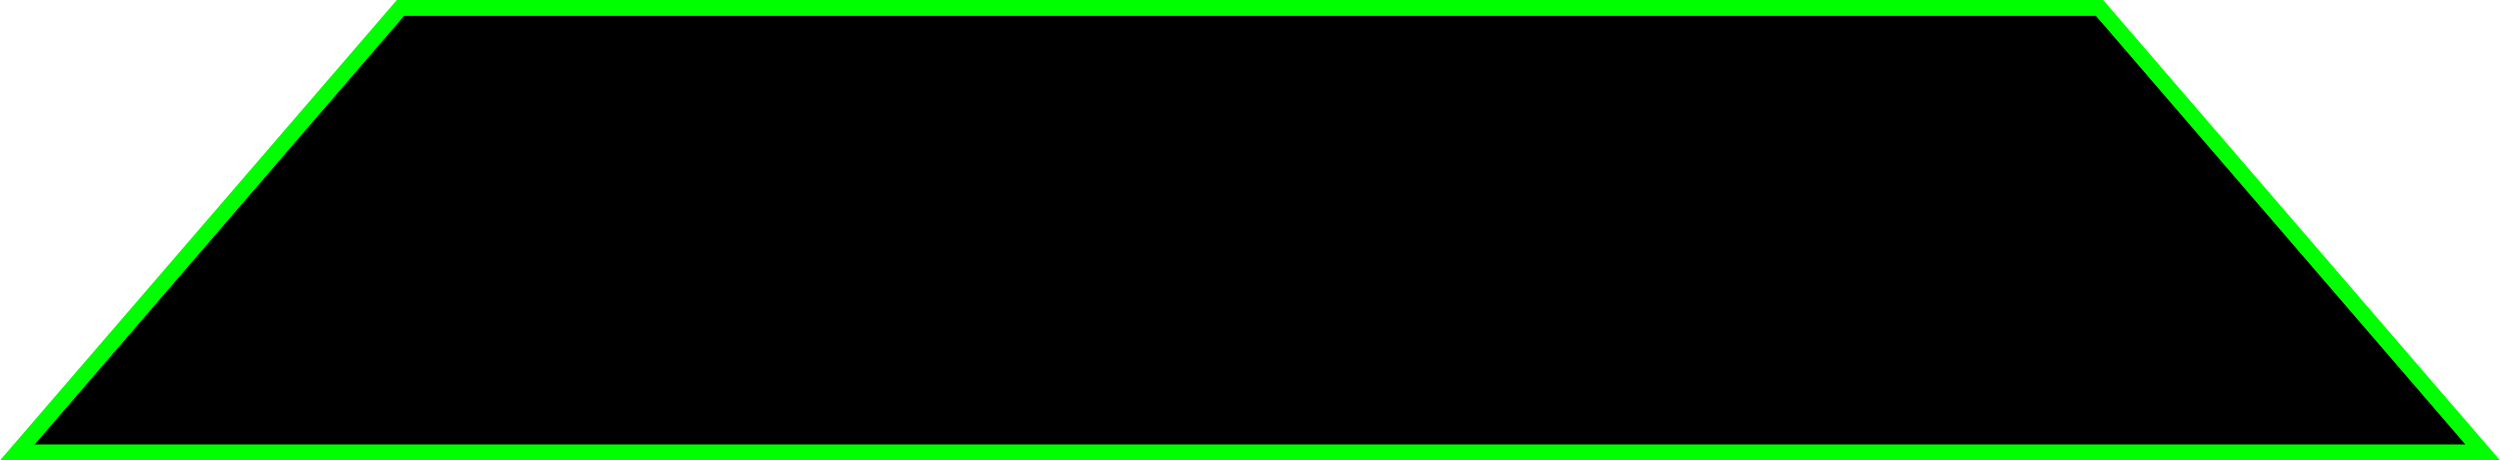 <svg xmlns="http://www.w3.org/2000/svg" width="315" height="58" viewBox="0 0 315 58">
  <g id="Tracé_28" data-name="Tracé 28">
    <path d="M 312.818 57 L 2.182 57 L 50.458 1 L 264.542 1 L 312.818 57 Z" stroke="none"/>
    <path d="M 50.916 2 L 4.365 56 L 310.635 56 L 264.084 2 L 50.916 2 M 50 0 L 265 0 L 315 58 L 0 58 L 50 0 Z" stroke="none" fill="lime"/>
  </g>
</svg>
